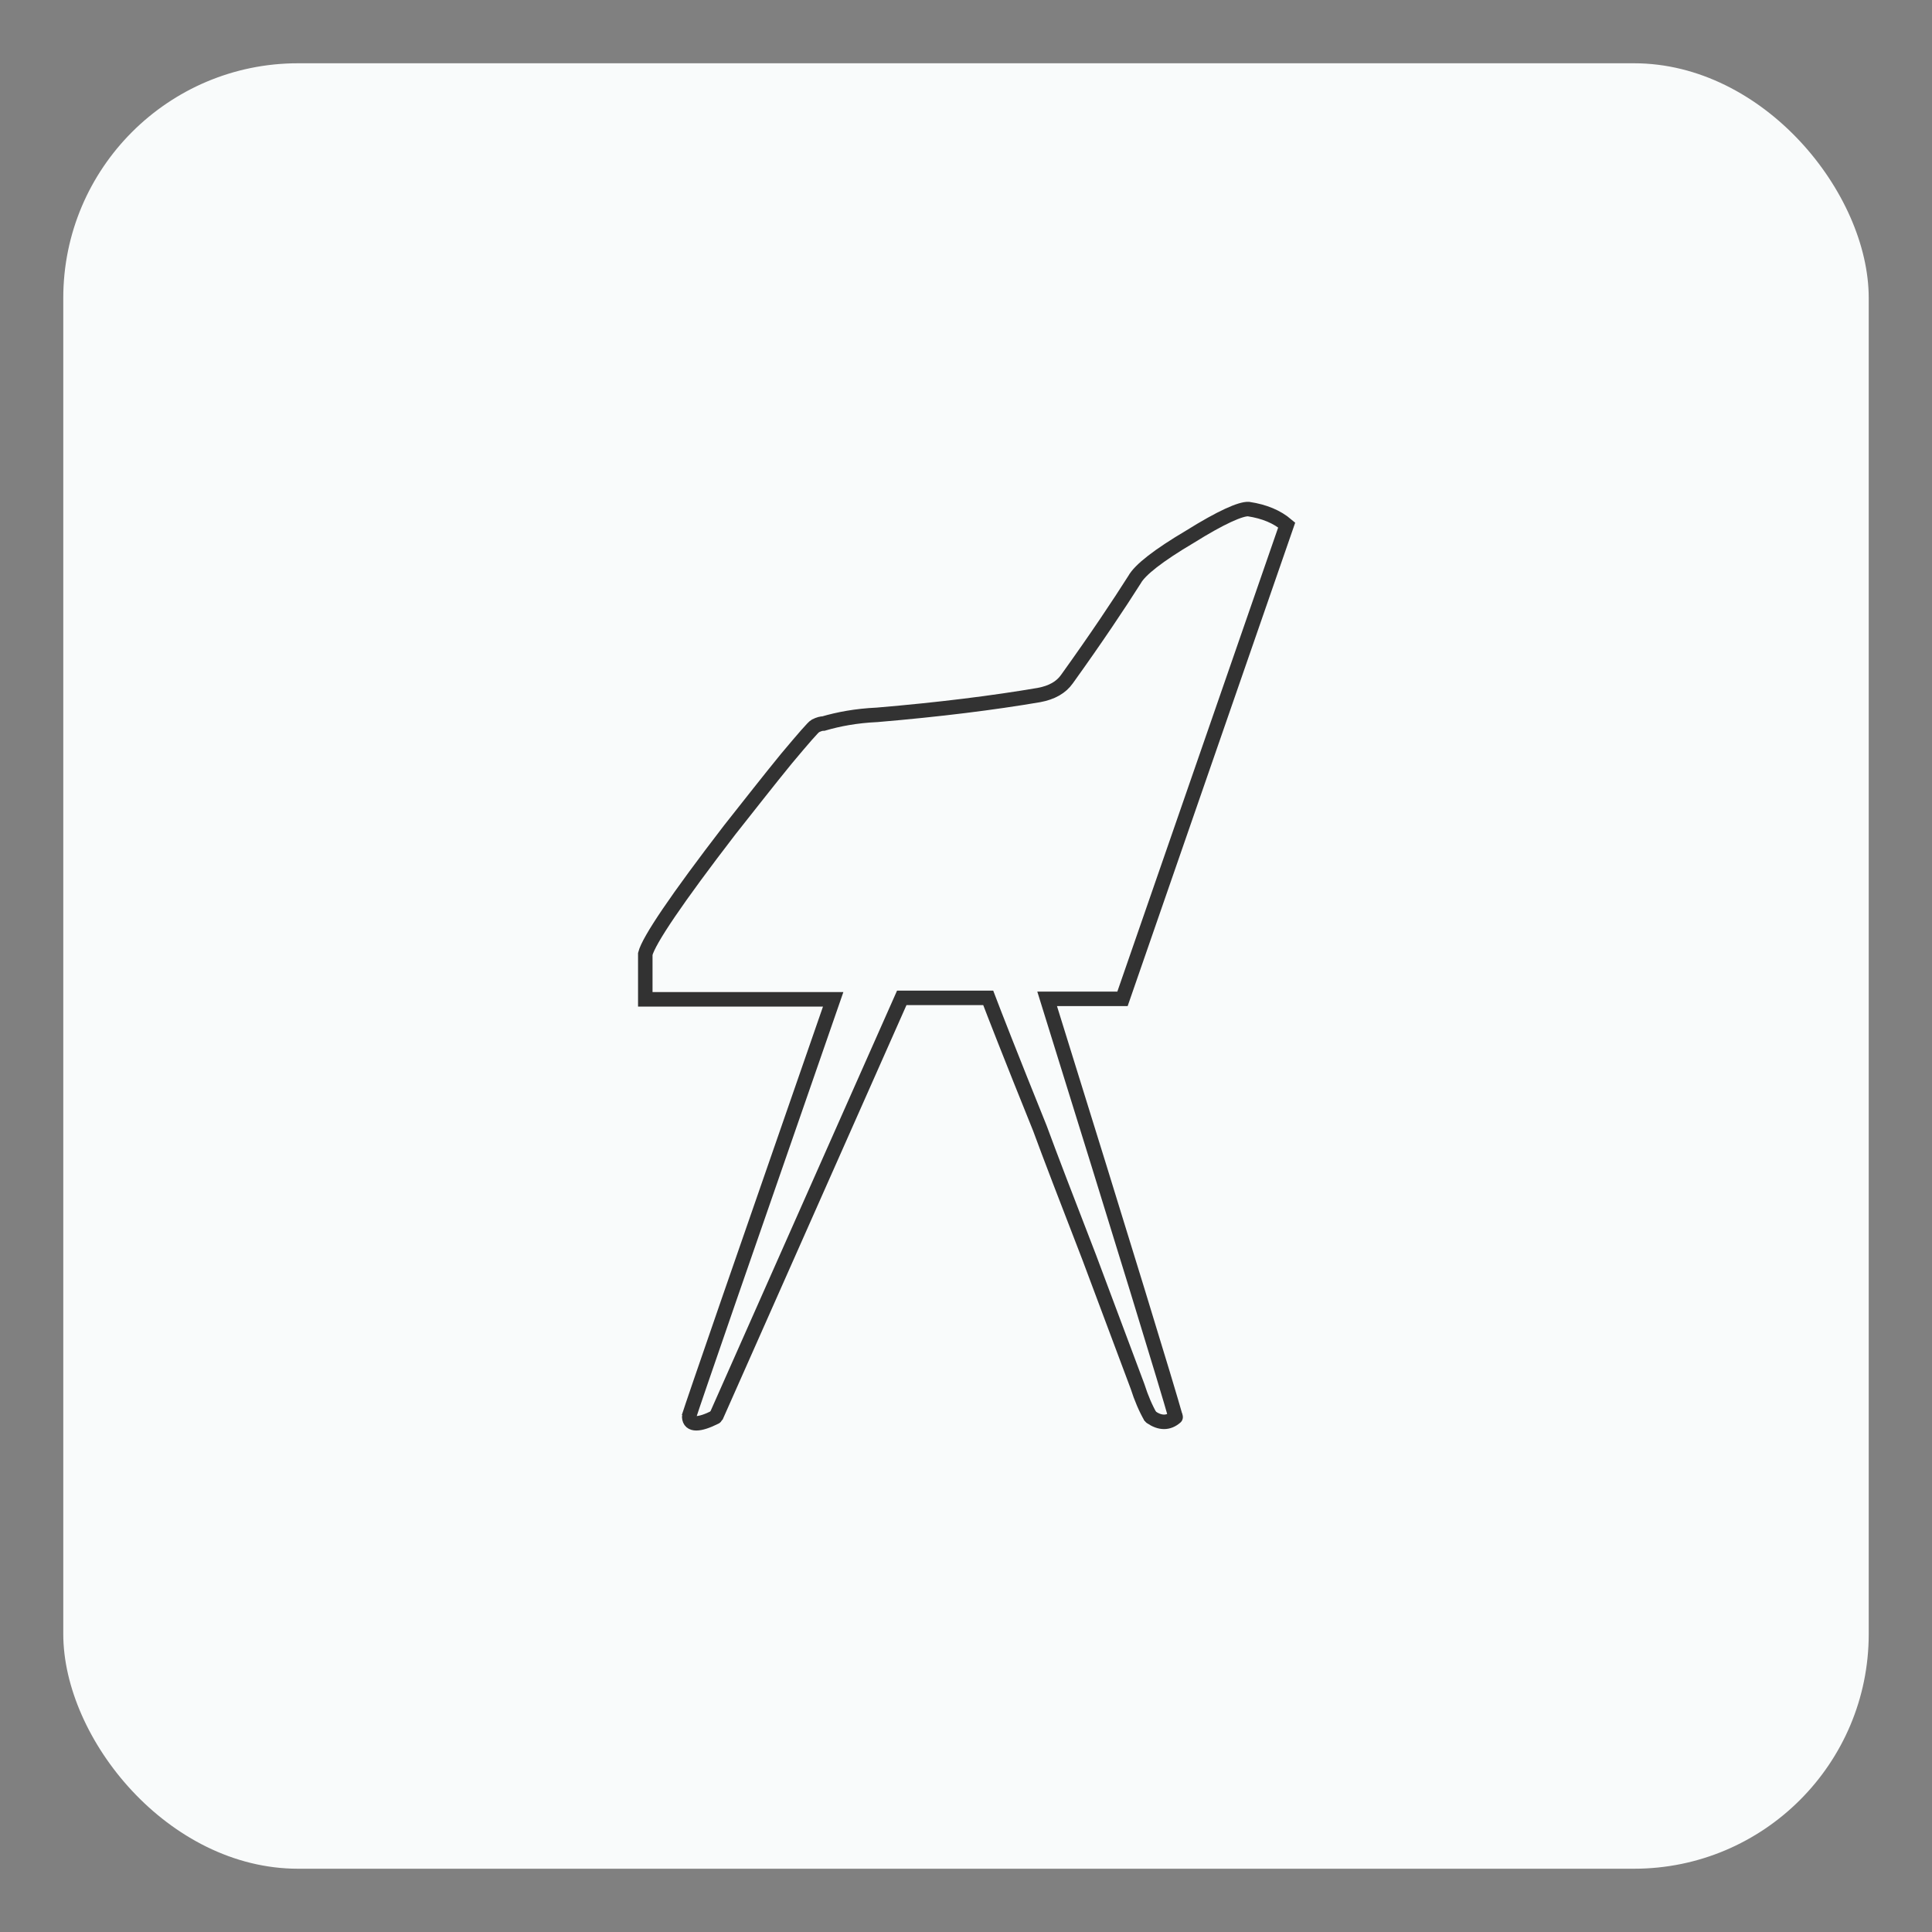 <?xml version="1.0" encoding="UTF-8"?>
<svg id="Calque_1" xmlns="http://www.w3.org/2000/svg" xmlns:xlink="http://www.w3.org/1999/xlink" version="1.1" viewBox="0 0 400 400">
  <rect x="0" y="0" width="400" height="400" fill="#808080" stroke="none"/>
  <!-- Generator: Adobe Illustrator 29.3.1, SVG Export Plug-In . SVG Version: 2.1.0 Build 151)  -->
  <defs>
    <style>
      .st0 {
        fill: #f9fbfb;
      }

      .st1 {
        stroke-miterlimit: 10;
      }

      .st1, .st2 {
        fill: none;
        stroke: #323232;
        stroke-width: 3px;
      }

      .st2 {
        stroke-linecap: round;
        stroke-linejoin: round;
      }
    </style>
  </defs>
  <g id="Rectangle">
    <rect class="st0" x="13.1" y="13.1" width="373.8" height="373.8" rx="48.6" ry="48.6"/>
  </g>
  <g id="Calque_11" data-name="Calque_1">
    <g id="Calque_12" data-name="Calque_1">
      <path class="st1" d="M243.4,293.4c-1.7-6.1-10.5-34.9-26.6-86.6h15.6l34-98.1c-2-1.7-4.6-2.8-7.9-3.3-1.6-.1-5.7,1.7-12.1,5.7-6.6,3.9-10.4,6.9-11.5,8.9-3.3,5.2-7.9,12.1-14,20.6-1.2,1.7-3.1,2.8-5.8,3.3-9.4,1.6-20.5,3-33.5,4.1-4.4.2-8,.9-11.1,1.8-.4,0-.9.1-1.7.5-.4.2-2.4,2.5-6,6.8-3.6,4.4-7.5,9.4-11.7,14.7-11,14.3-16.8,22.9-17.5,25.7v9.4h38.9c-18.9,54.4-28.9,83.3-29.9,86.5h0M148.2,293.4l38.5-86.8h17.9c1.1,2.9,4.6,11.9,10.7,27,2.2,6,5.6,14.8,10.2,26.7l10,26.7c.8,2.5,1.7,4.6,2.8,6.5"/>
      <path class="st2" d="M142.7,293.4c.1,1.7,2,1.7,5.4,0M238.3,293.4c1.9,1.3,3.6,1.3,5.1,0"/>
    </g>
  </g>
</svg>